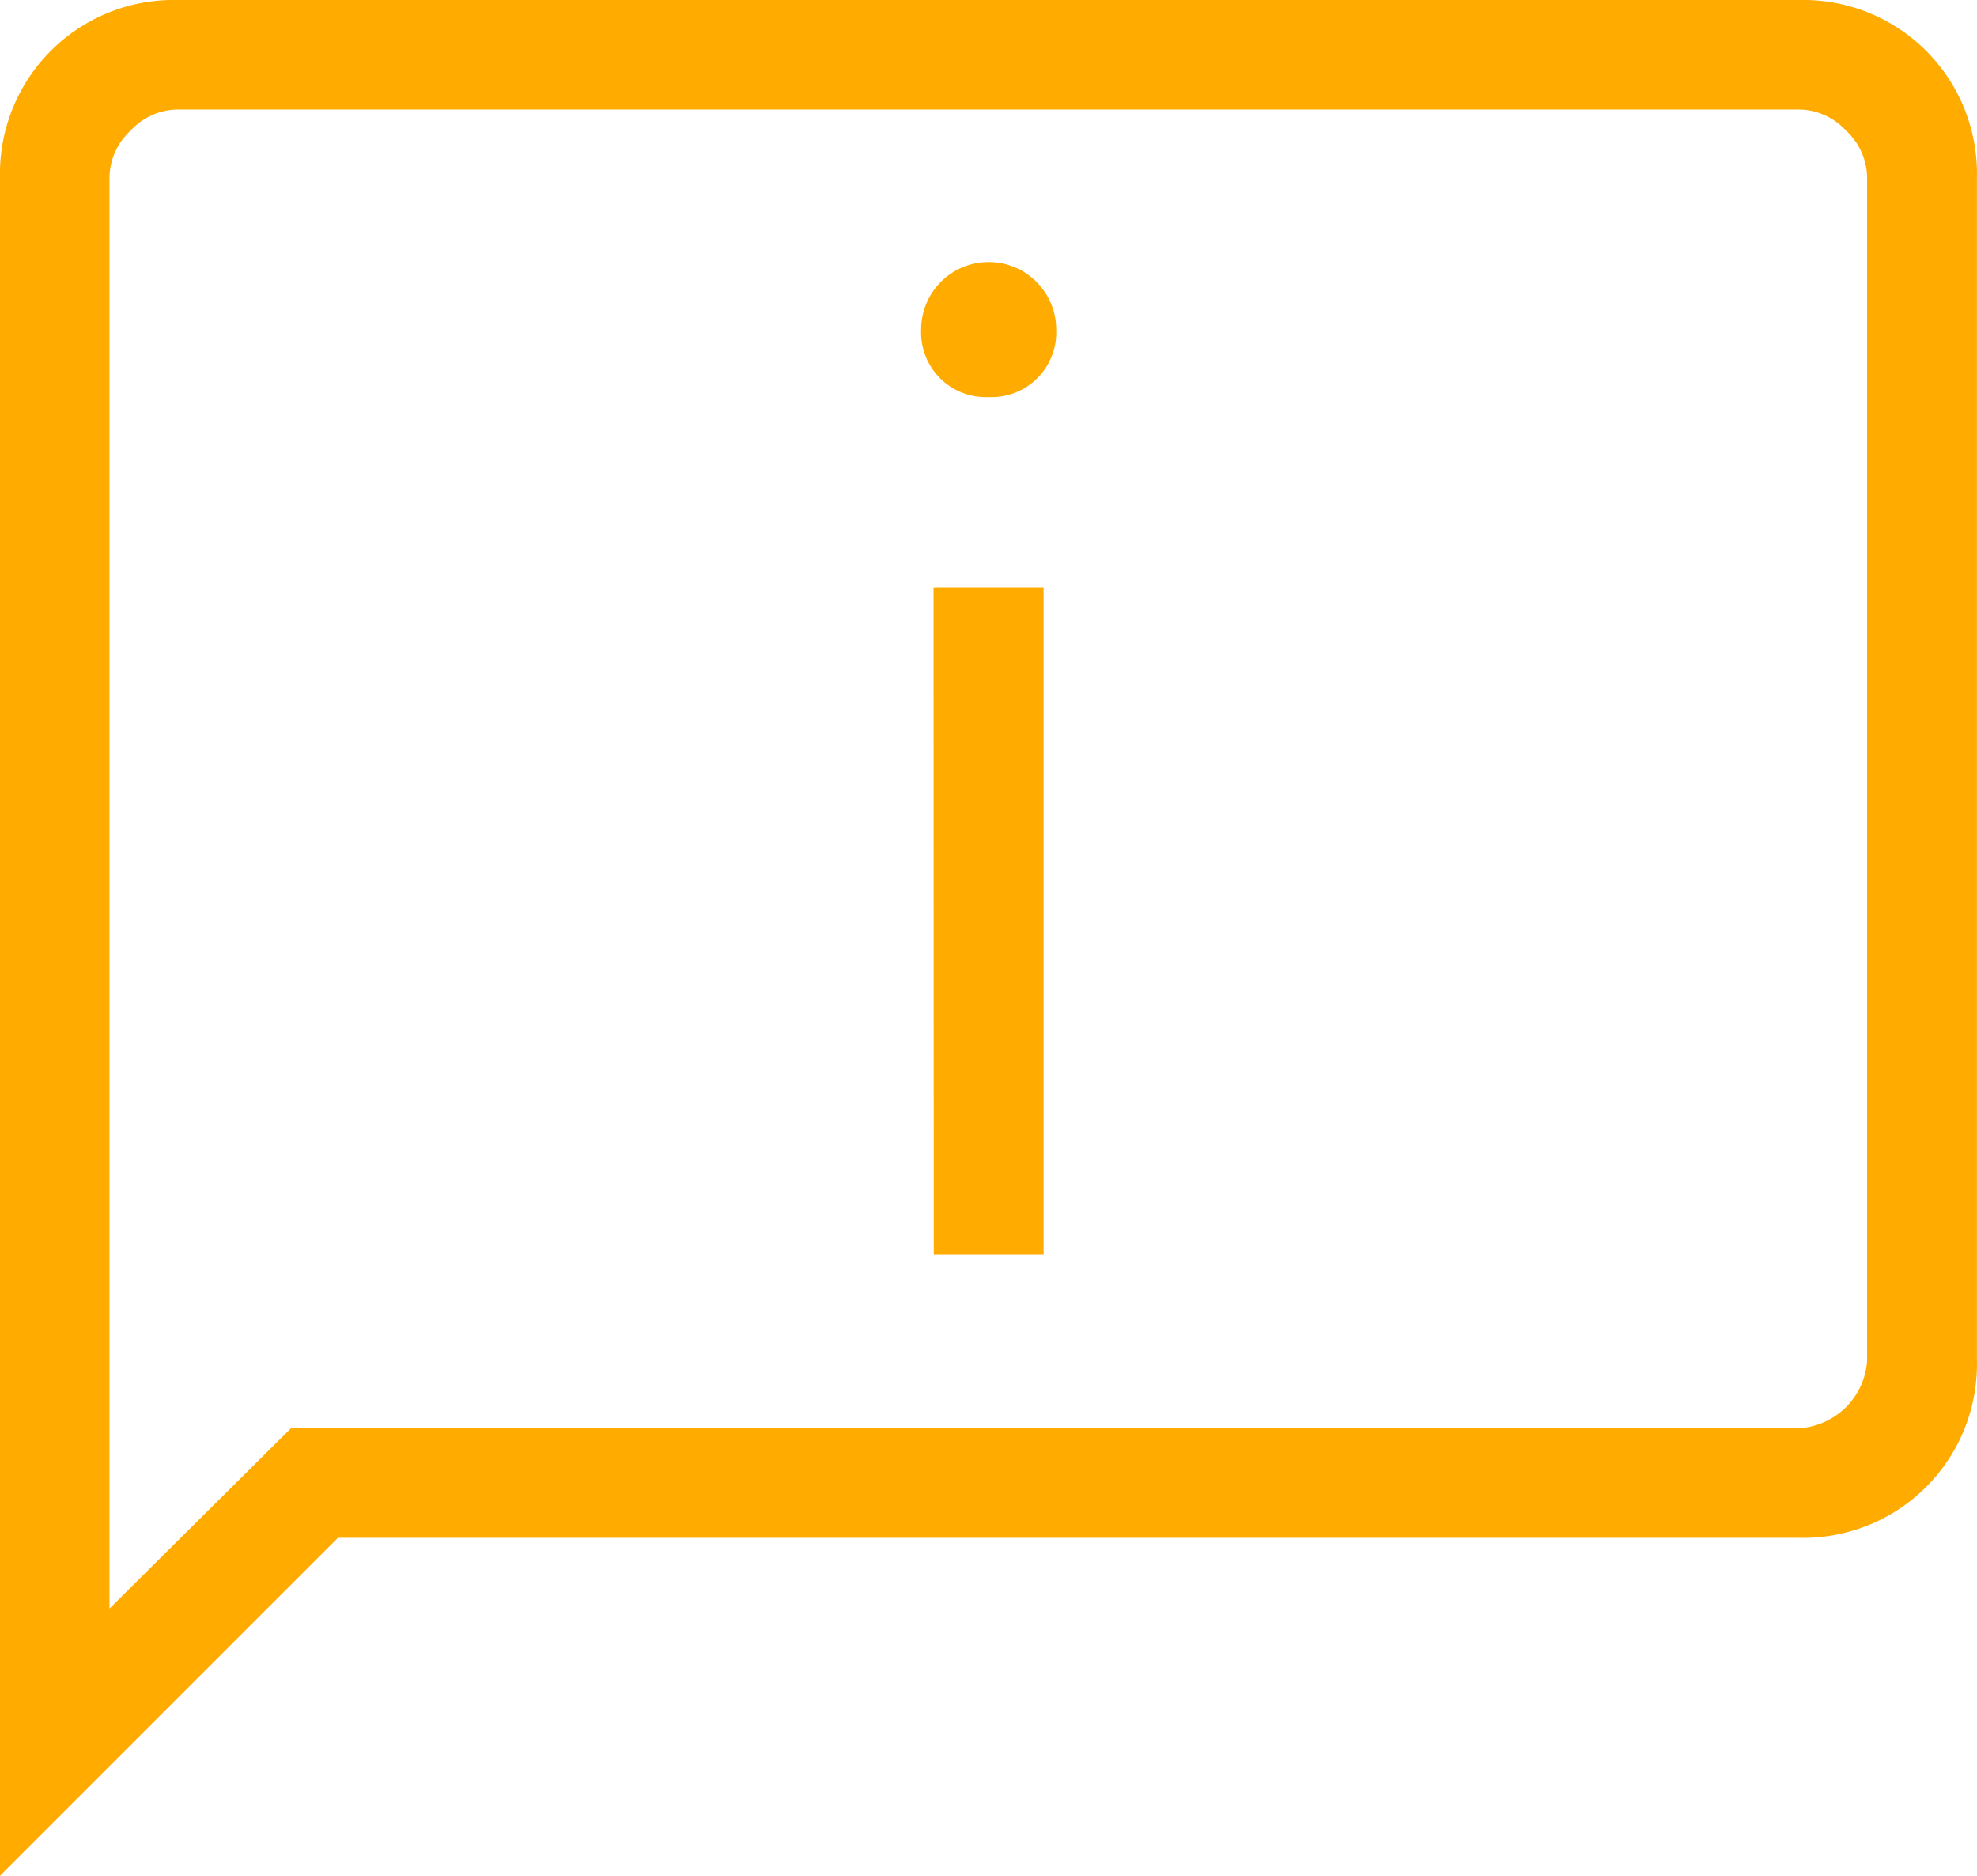 <svg xmlns="http://www.w3.org/2000/svg" xmlns:xlink="http://www.w3.org/1999/xlink" width="29.595" height="28.077" viewBox="0 0 29.595 28.077">
  <defs>
    <clipPath id="clip-path">
      <rect id="Rectangle_1319" data-name="Rectangle 1319" width="29.595" height="28.077" fill="#ffab00"/>
    </clipPath>
  </defs>
  <g id="Group_316" data-name="Group 316" transform="translate(0 0)">
    <g id="Group_315" data-name="Group 315" transform="translate(0 0)" clip-path="url(#clip-path)">
      <path id="Path_1103" data-name="Path 1103" d="M14.8,5.944a.969.969,0,0,0,1.011-1.011,1.011,1.011,0,1,0-2.022,0A.969.969,0,0,0,14.8,5.944m-.822,12.837h1.644V8.79H13.975ZM0,28.077V2.655A2.6,2.6,0,0,1,2.655,0H26.939a2.6,2.6,0,0,1,2.655,2.655V20.363a2.6,2.6,0,0,1-2.655,2.655H5.059Zm4.357-6.7H26.939a1.086,1.086,0,0,0,1.011-1.011V2.655a.972.972,0,0,0-.316-.7.972.972,0,0,0-.7-.316H2.655a.972.972,0,0,0-.7.316.972.972,0,0,0-.316.7V24.077Zm-2.713,0v0Z" transform="translate(0 0)" fill="#ffab00"/>
    </g>
  </g>
</svg>
